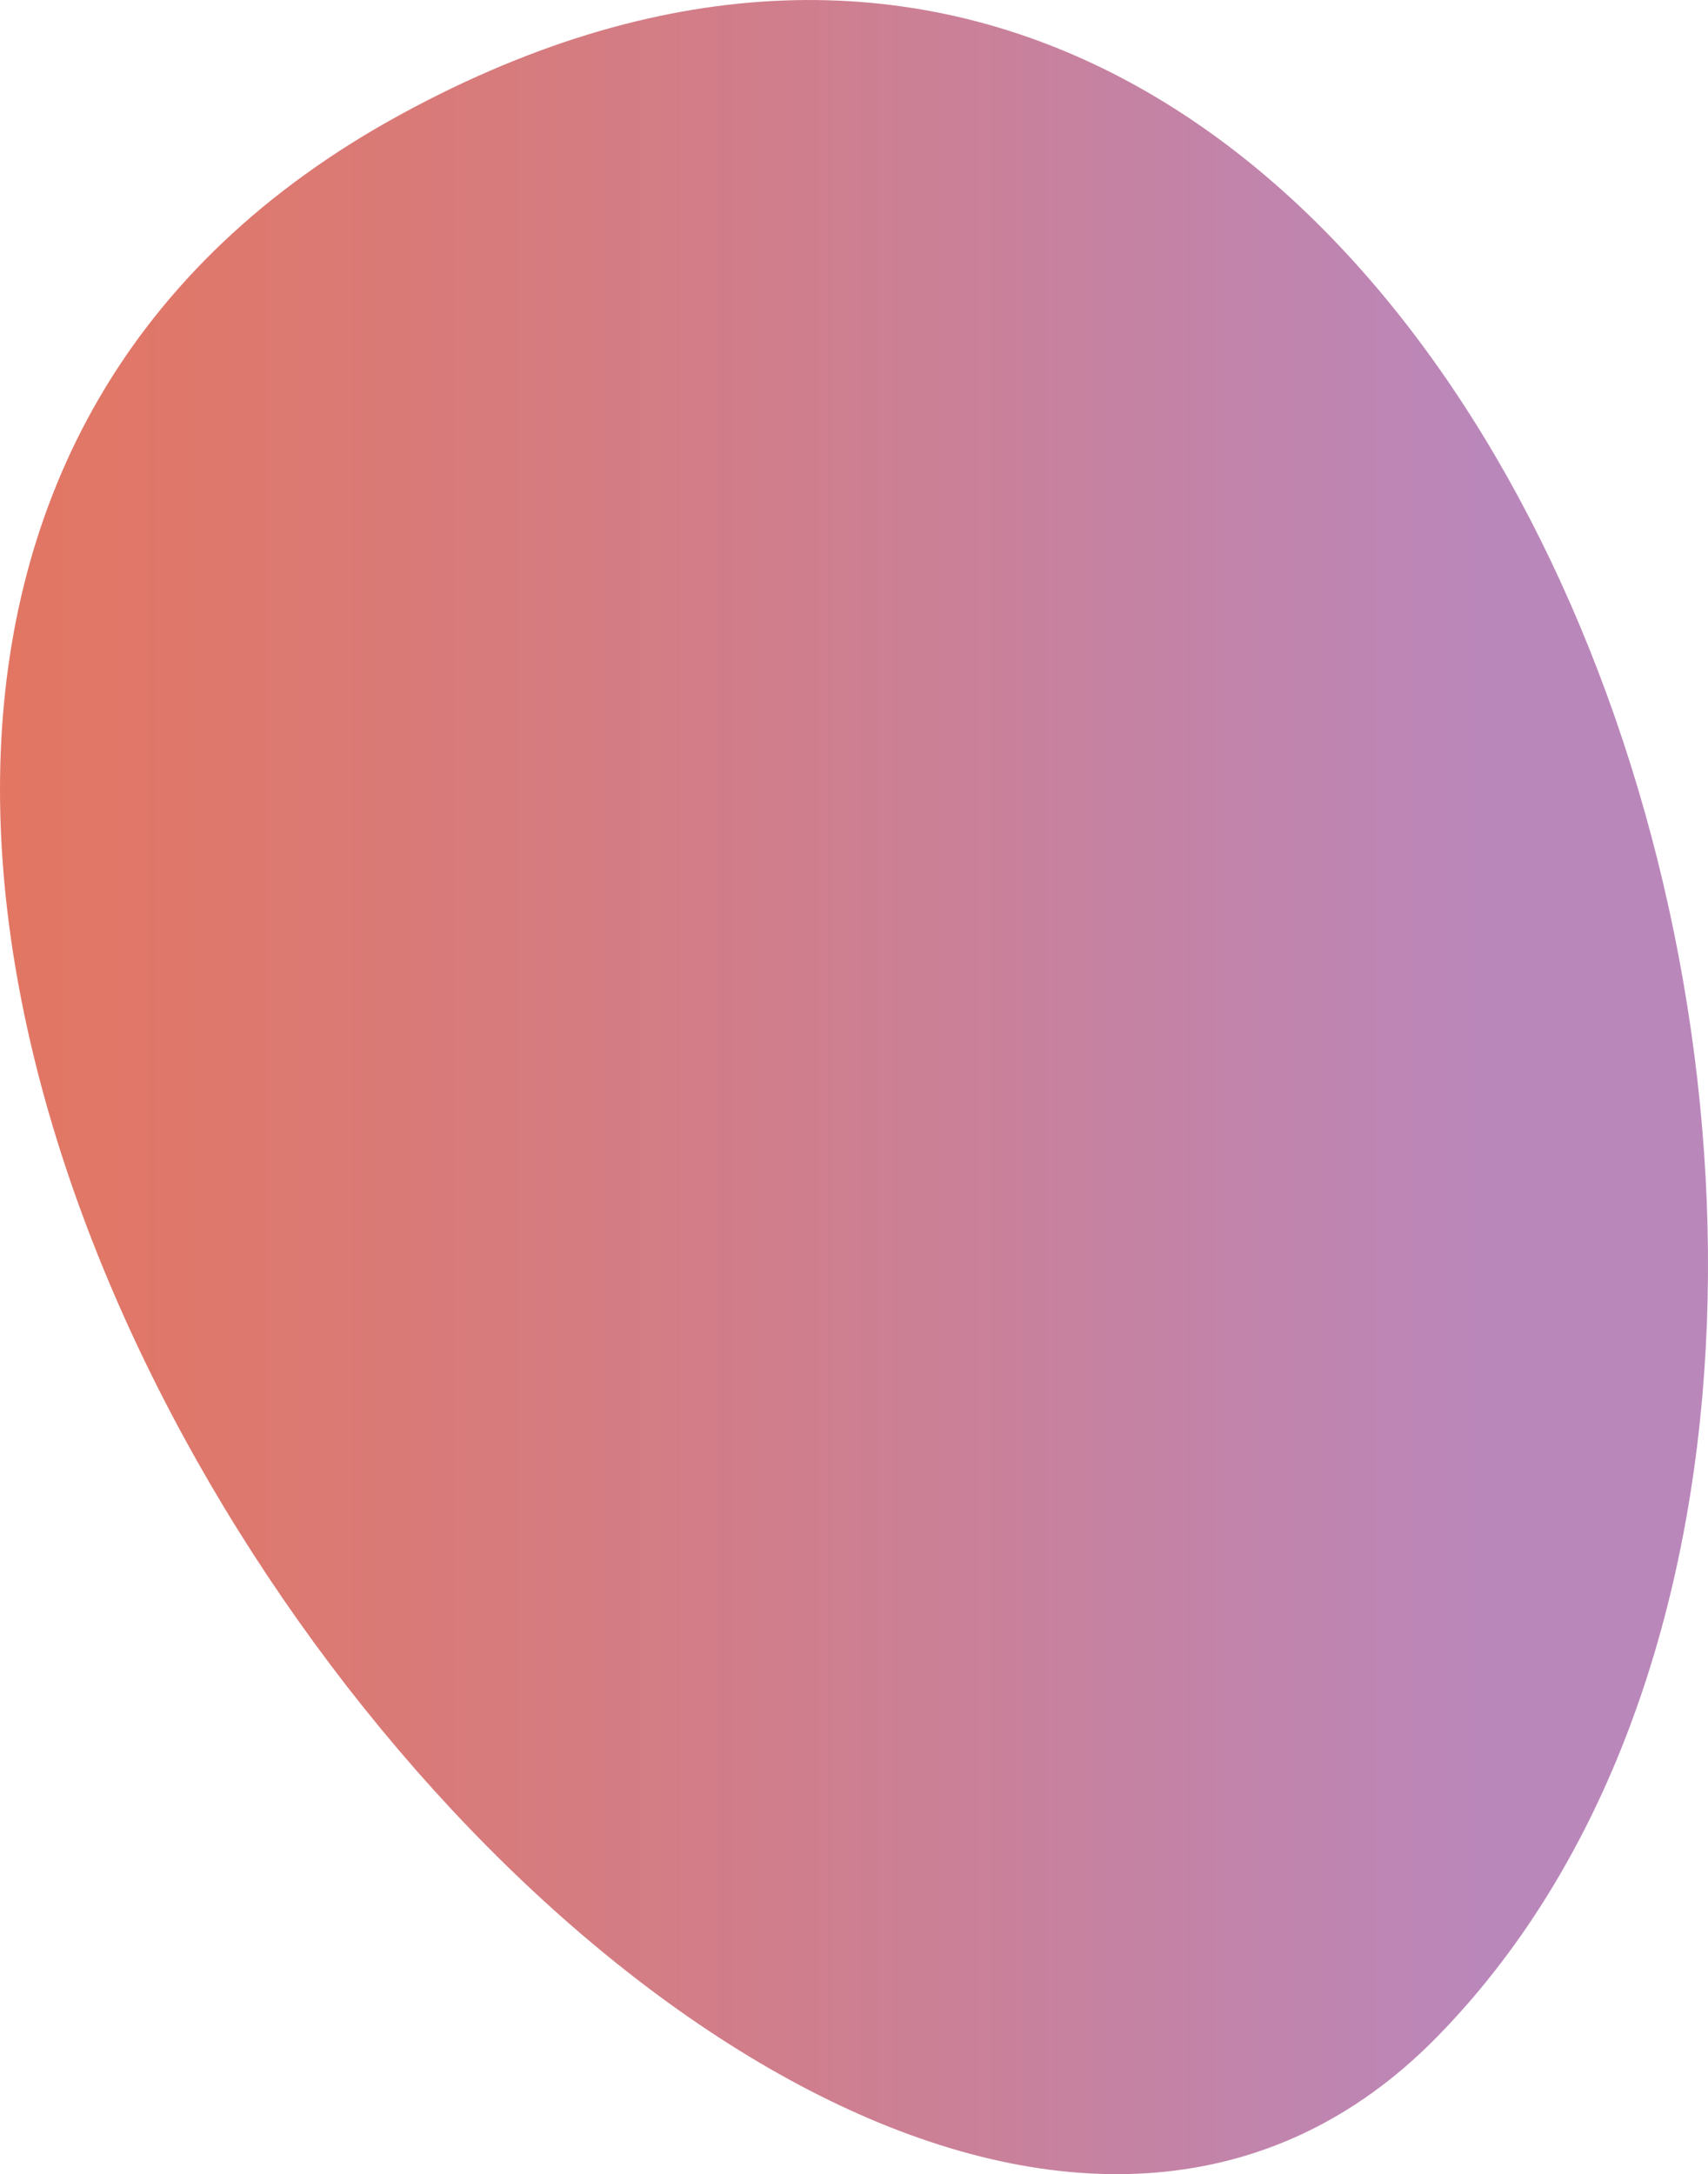 <svg xmlns="http://www.w3.org/2000/svg" xmlns:xlink="http://www.w3.org/1999/xlink" width="45.151" height="57.472" viewBox="0 0 45.151 57.472">
  <defs>
    <linearGradient id="linear-gradient" y1="0.5" x2="1" y2="0.5" gradientUnits="objectBoundingBox">
      <stop offset="0" stop-color="#ef724b"/>
      <stop offset="0.153" stop-color="#eb7352"/>
      <stop offset="0.39" stop-color="#e07768"/>
      <stop offset="0.681" stop-color="#d07e8c"/>
      <stop offset="1" stop-color="#ba87bb"/>
    </linearGradient>
  </defs>
  <path id="Path_2208" data-name="Path 2208" d="M2299.236,3417.23c-29.512,16.023,9.882,68.577,27.312,50.879S2327.753,3401.747,2299.236,3417.23Z" transform="translate(-2288.593 -3414.232)" fill="url(#linear-gradient)"/>
</svg>
